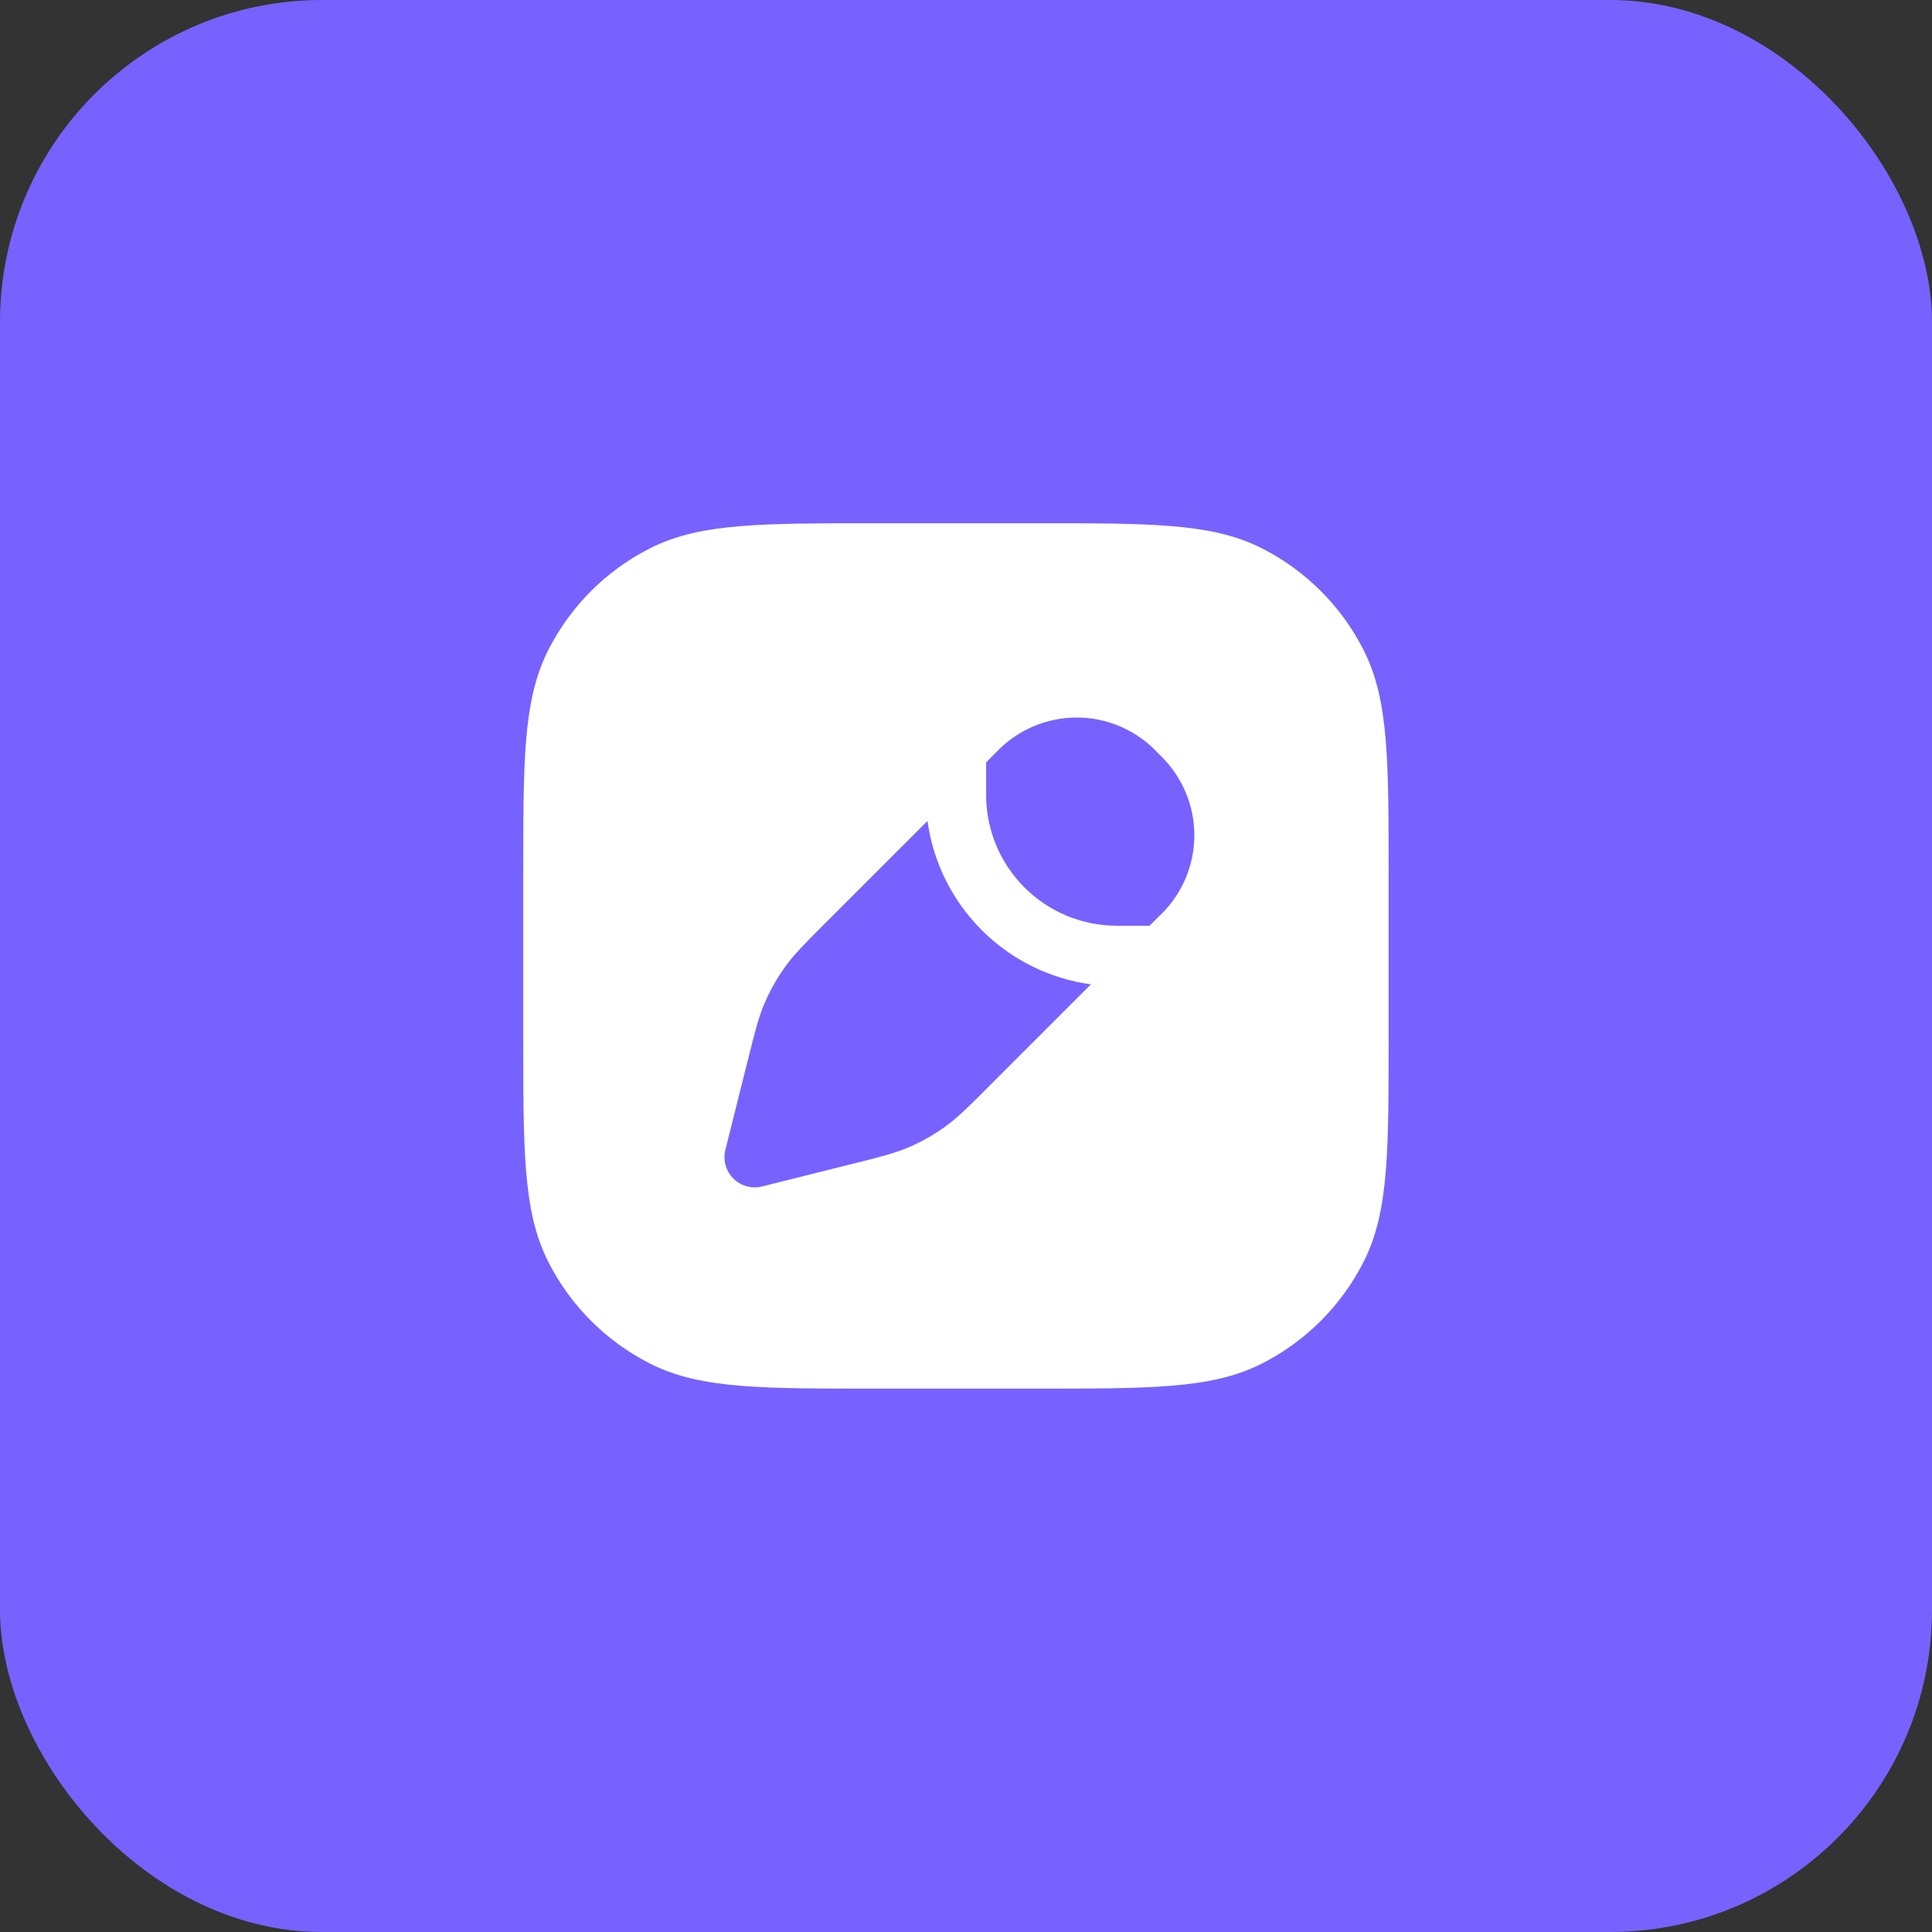 <?xml version="1.0" encoding="UTF-8"?>
<svg xmlns="http://www.w3.org/2000/svg" xmlns:xlink="http://www.w3.org/1999/xlink" width="48" height="48" viewBox="0 0 48 48" fill="none">
  <rect x="0" y="0" width="48" height="48" fill="#333333" stroke="none"/>
  <desc>
			Created with Pixso.
	</desc>
  <defs>
    <clipPath id="clip138_1202">
      <rect id="Frame" width="24" height="24" transform="translate(12 12)" fill="white" fill-opacity="0"></rect>
    </clipPath>
  </defs>
  <rect id="Featured icon" rx="8" width="48" height="48" fill="#7762FF" fill-opacity="1"></rect>
  <rect id="Frame" width="24" height="24" transform="translate(12 12)" fill="#FFFFFF" fill-opacity="0"></rect>
  <g clip-path="url(#clip138_1202)">
    <path id="Vector" d="M21.716 13L25.784 13C27.155 13 28.231 13 29.095 13.07C29.975 13.143 30.702 13.291 31.36 13.627C32.442 14.178 33.322 15.058 33.873 16.14C34.209 16.798 34.358 17.525 34.429 18.405C34.5 19.269 34.5 20.345 34.5 21.716L34.5 25.784C34.5 27.155 34.5 28.231 34.43 29.095C34.358 29.975 34.209 30.702 33.873 31.36C33.322 32.442 32.442 33.322 31.36 33.873C30.702 34.209 29.975 34.358 29.095 34.429C28.231 34.5 27.155 34.5 25.784 34.5L21.716 34.5C20.345 34.5 19.269 34.5 18.405 34.43C17.525 34.358 16.798 34.209 16.14 33.873C15.058 33.322 14.178 32.442 13.627 31.36C13.291 30.702 13.143 29.975 13.071 29.095C13 28.231 13 27.155 13 25.784L13 21.716C13 20.345 13 19.269 13.07 18.405C13.143 17.525 13.291 16.798 13.627 16.14C14.178 15.058 15.058 14.178 16.14 13.627C16.798 13.291 17.525 13.143 18.405 13.071C19.269 13 20.345 13 21.716 13ZM20.473 22.966L23.043 20.396C23.184 21.423 23.658 22.376 24.391 23.109C25.124 23.842 26.077 24.315 27.104 24.456L24.534 27.026L24.49 27.071C24.065 27.496 23.791 27.769 23.477 27.995C23.199 28.195 22.9 28.365 22.586 28.5C22.231 28.653 21.856 28.747 21.273 28.892L21.213 28.907L18.932 29.477C18.806 29.509 18.675 29.507 18.55 29.472C18.425 29.438 18.311 29.372 18.22 29.28C18.128 29.189 18.062 29.075 18.027 28.95C17.992 28.825 17.991 28.694 18.022 28.568L18.592 26.288L18.608 26.228C18.753 25.645 18.847 25.269 19 24.914C19.136 24.6 19.305 24.301 19.505 24.022C19.731 23.708 20.005 23.435 20.429 23.01L20.473 22.966ZM28.78 22.78L28.56 23L27.75 23C26.888 23 26.061 22.658 25.452 22.048C24.842 21.439 24.5 20.612 24.5 19.75L24.5 18.94L24.72 18.72L24.732 18.707C24.8 18.64 24.852 18.587 24.9 18.543C25.436 18.055 26.143 17.799 26.867 17.829C27.591 17.86 28.274 18.176 28.767 18.707L28.78 18.72L28.793 18.732C28.86 18.8 28.913 18.852 28.956 18.9C29.444 19.436 29.701 20.143 29.671 20.868C29.64 21.592 29.325 22.275 28.793 22.768L28.78 22.78Z" fill="#FFFFFF" fill-opacity="1" fill-rule="evenodd"></path>
  </g>
</svg>
